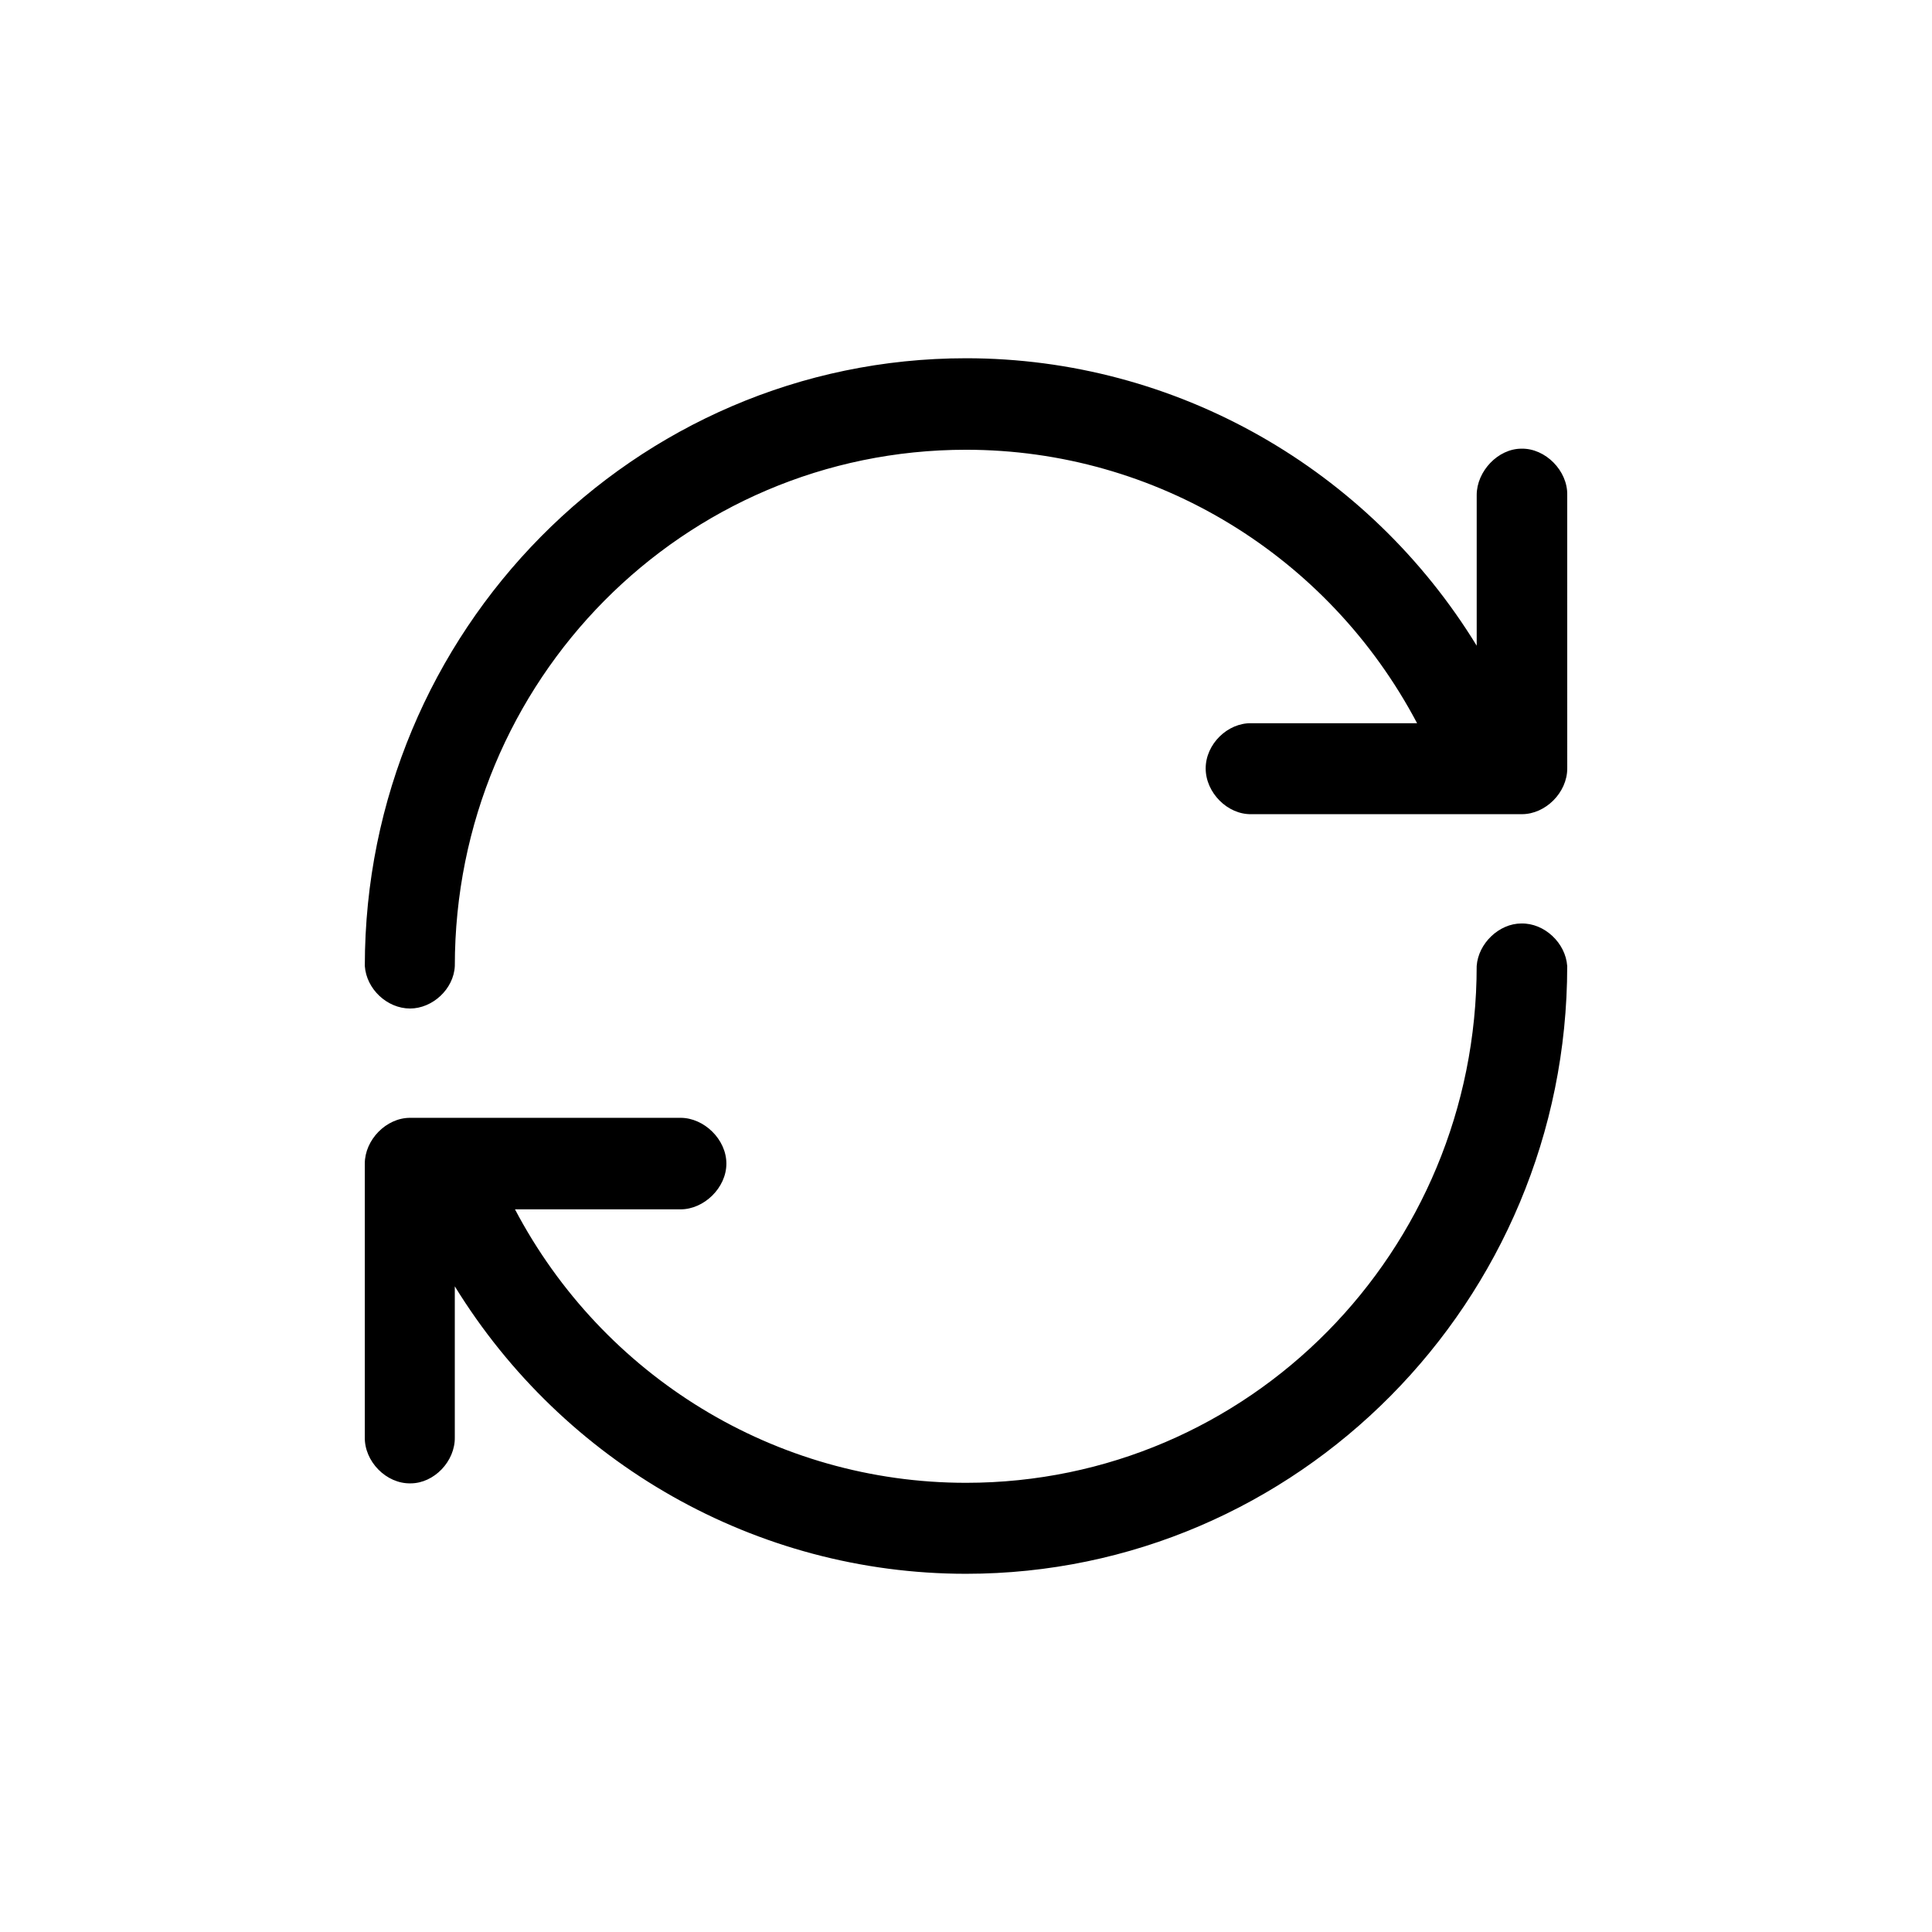 <?xml version="1.0" encoding="UTF-8"?>
<!-- The Best Svg Icon site in the world: iconSvg.co, Visit us! https://iconsvg.co -->
<svg fill="#000000" width="800px" height="800px" version="1.1" viewBox="144 144 512 512" xmlns="http://www.w3.org/2000/svg">
 <path d="m400 238.94c-87.918 0-159.32 72.328-159.32 161.06 0.422 6.133 5.926 11.266 11.996 11.266 5.926 0 11.574-5.141 11.855-11.266 0-75.754 60.543-136.81 135.48-136.81 50.383 0 96.102 28.102 119.53 72.469h-43.887c-6.352-0.141-12.137 5.562-12.137 11.98s5.785 12.273 12.137 12.125h71.688c6.207 0 11.996-5.707 11.996-12.125l-0.004-72.465c0.137-6.418-5.785-12.41-12.137-12.27-6.207 0-11.855 5.992-11.855 12.27v39.945c-28.652-46.793-79.598-76.18-135.34-76.18zm147.19 149.79c-5.93 0-11.43 5.273-11.855 11.27 0 75.746-60.402 136.96-135.33 136.96-50.523 0-96.246-28.25-119.53-72.473h43.887c6.211 0 12.137-5.707 12.137-12.121 0-6.422-5.926-12.133-12.137-12.133h-71.691c-6.352 0-11.996 5.856-11.996 12.133v72.465c-0.141 6.422 5.644 12.418 12.137 12.273 6.207 0 11.855-5.844 11.715-12.273v-39.941c28.789 46.785 79.734 76.18 135.48 76.18 87.777 0 159.32-72.188 159.32-161.06-0.426-6.137-6.07-11.414-12.137-11.273z"/>
</svg>